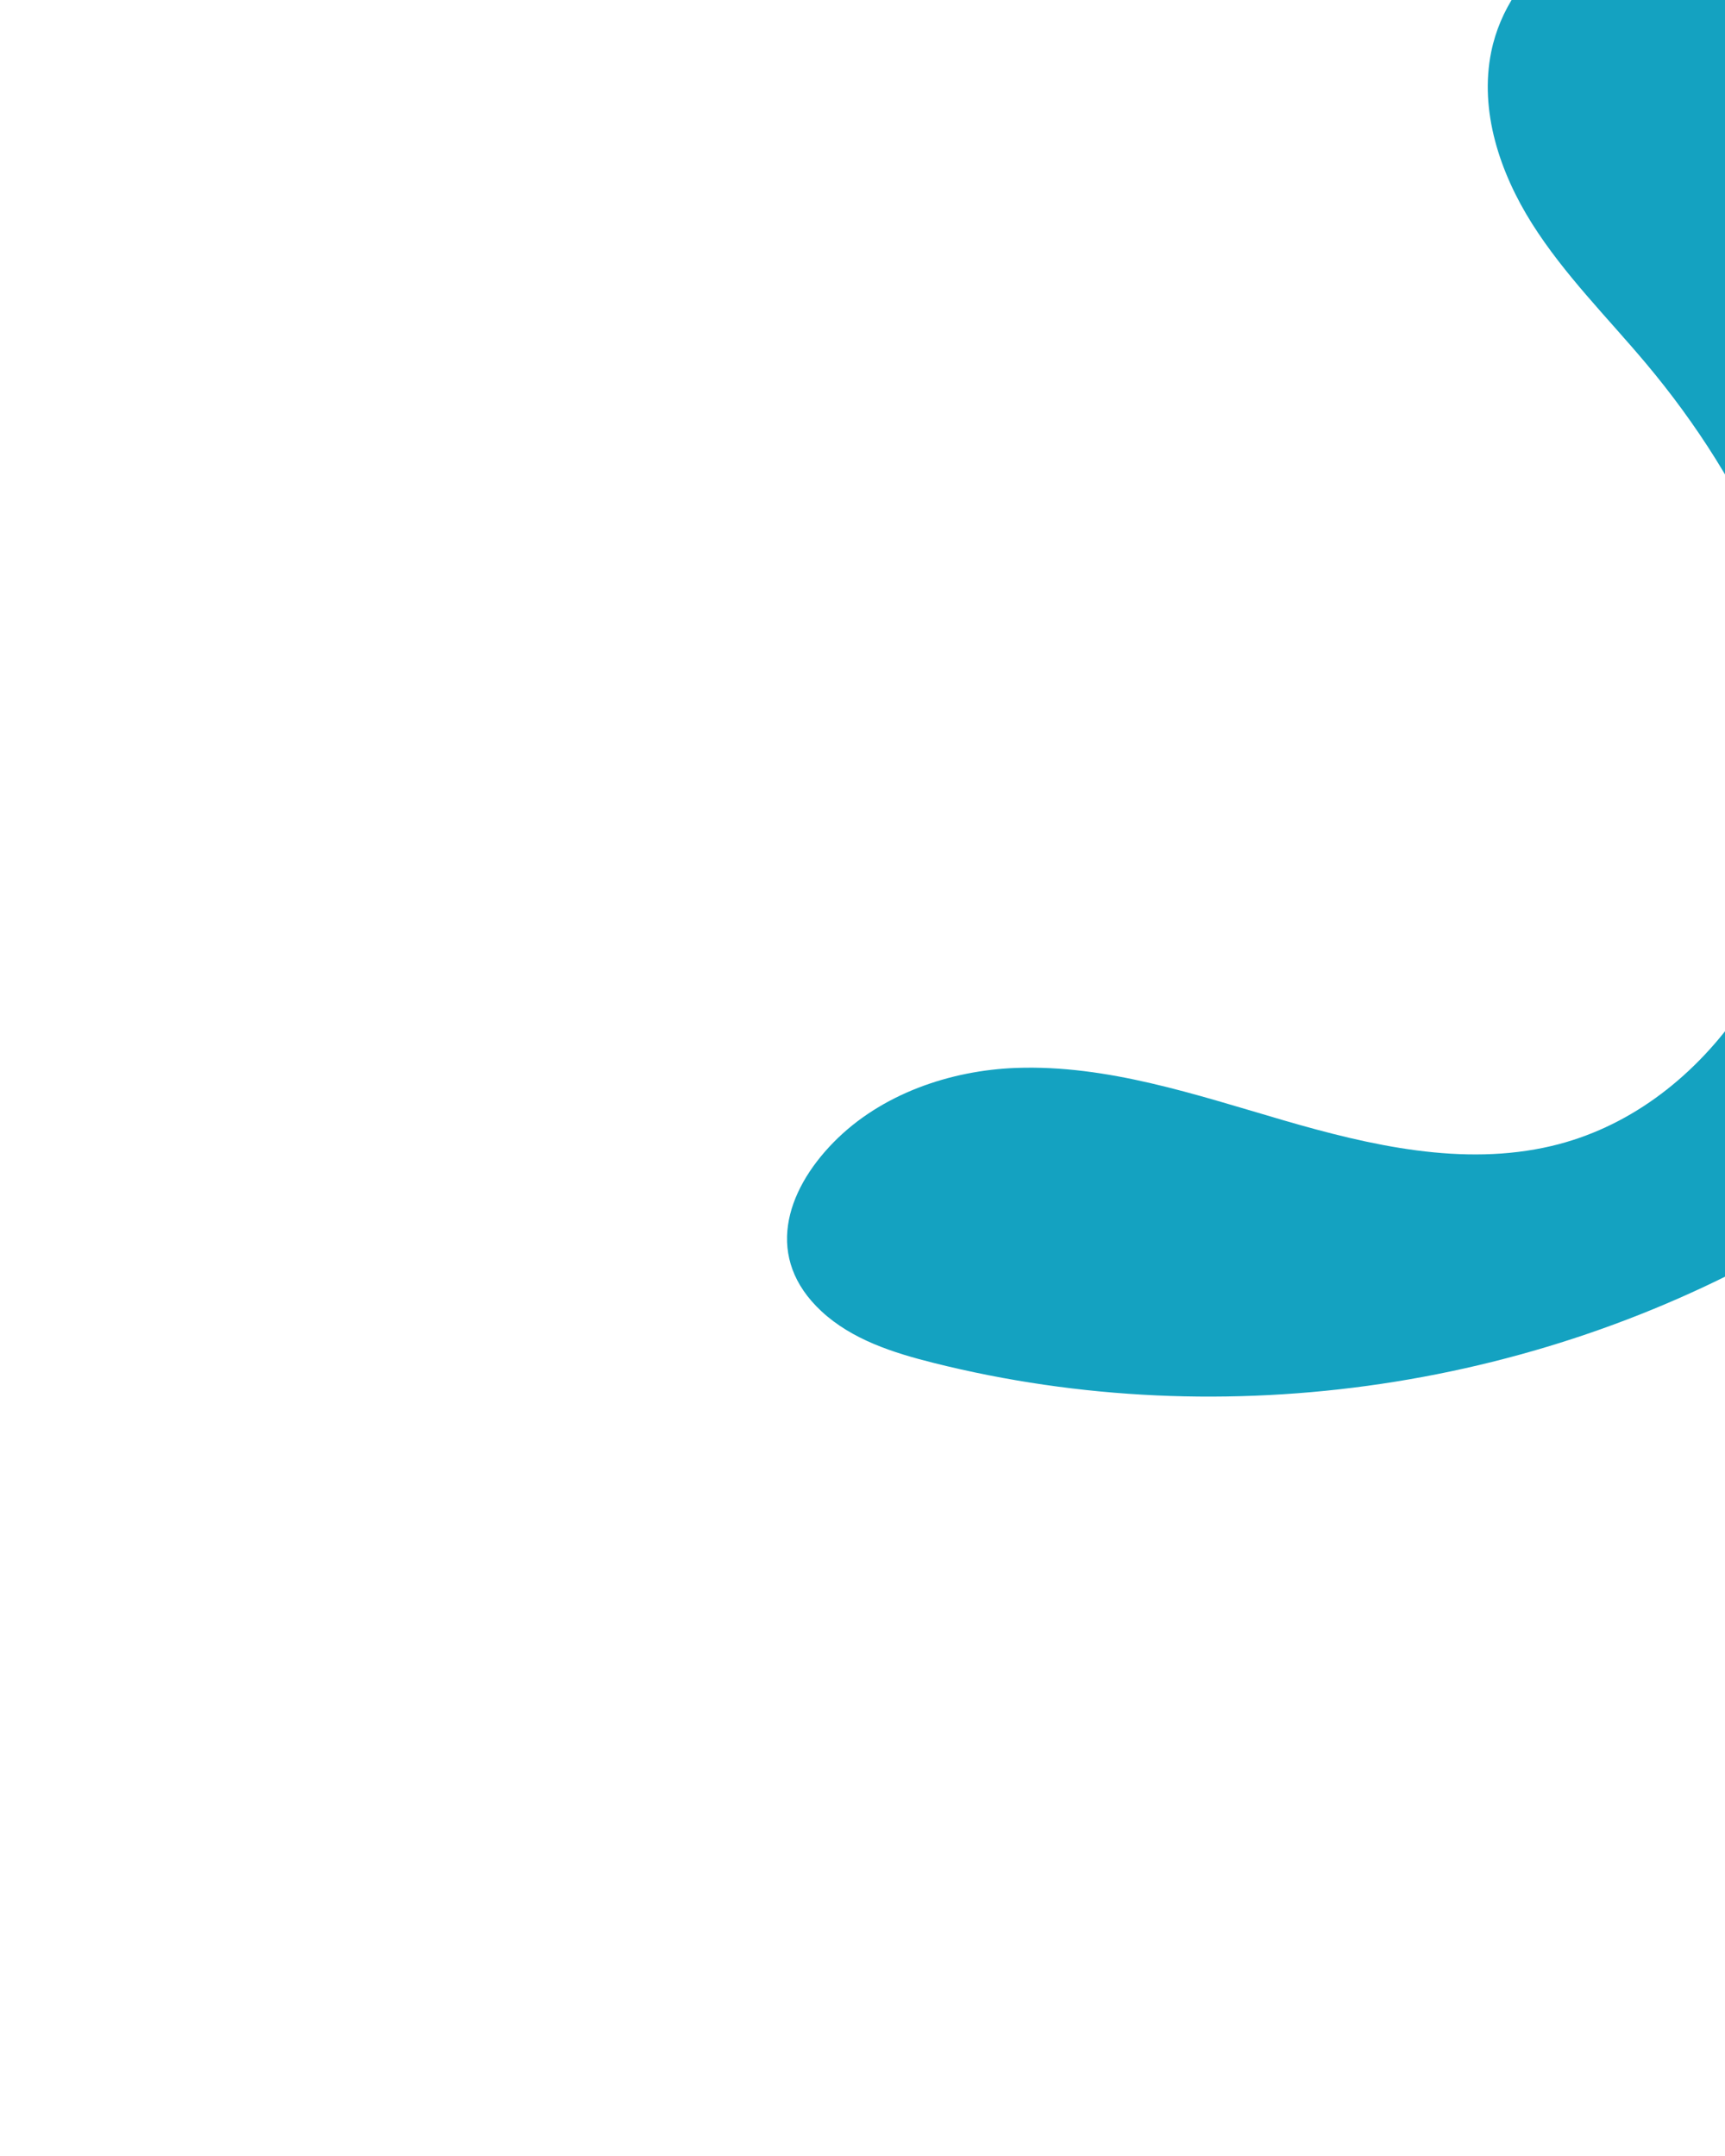 <svg width="1440" height="1800" viewBox="0 0 1440 1800" fill="none" xmlns="http://www.w3.org/2000/svg">
<g clip-path="url(#clip0_65_7)">
<path d="M848.425 891.585C924.284 888.851 998.025 913.923 1070.98 935.174C1143.94 956.426 1221.19 974.168 1295.14 956.775C1421.75 926.972 1508.13 794.479 1513.94 662.625C1519.74 530.771 1458.18 403.533 1373.83 303.149C1341.58 264.776 1305.72 229.156 1278.91 186.692C1252.11 144.227 1234.79 92.668 1244.85 43.262C1259.23 -27.338 1329.57 -77.365 1400.48 -80.778C1471.4 -84.19 1539.98 -47.989 1590.12 3.066C1640.26 54.12 1674.36 118.942 1704.28 184.326C1744.15 271.446 1778.16 362.173 1793.49 456.972C1808.82 551.771 1804.75 651.262 1770.44 740.787C1722.63 865.505 1620 961.623 1506.51 1029.64C1290.08 1159.36 1023.06 1199.08 779.076 1137.8C745.586 1129.39 711.294 1118.47 685.803 1094.83C638.012 1050.49 655.54 994.78 695.866 953.673C735.409 913.36 793.225 893.582 848.425 891.585Z" fill="url(#paint0_linear_65_7)"/>
</g>
<defs>
<linearGradient id="paint0_linear_65_7" x1="1554.96" y1="113.88" x2="1122.09" y2="1055.11" gradientUnits="userSpaceOnUse">
<stop offset="1" stop-color="#14A2C1"/>
</linearGradient>
<clipPath id="clip0_65_7">
<rect width="1440" height="1800" fill="white"/>
</clipPath>
</defs>
</svg>
